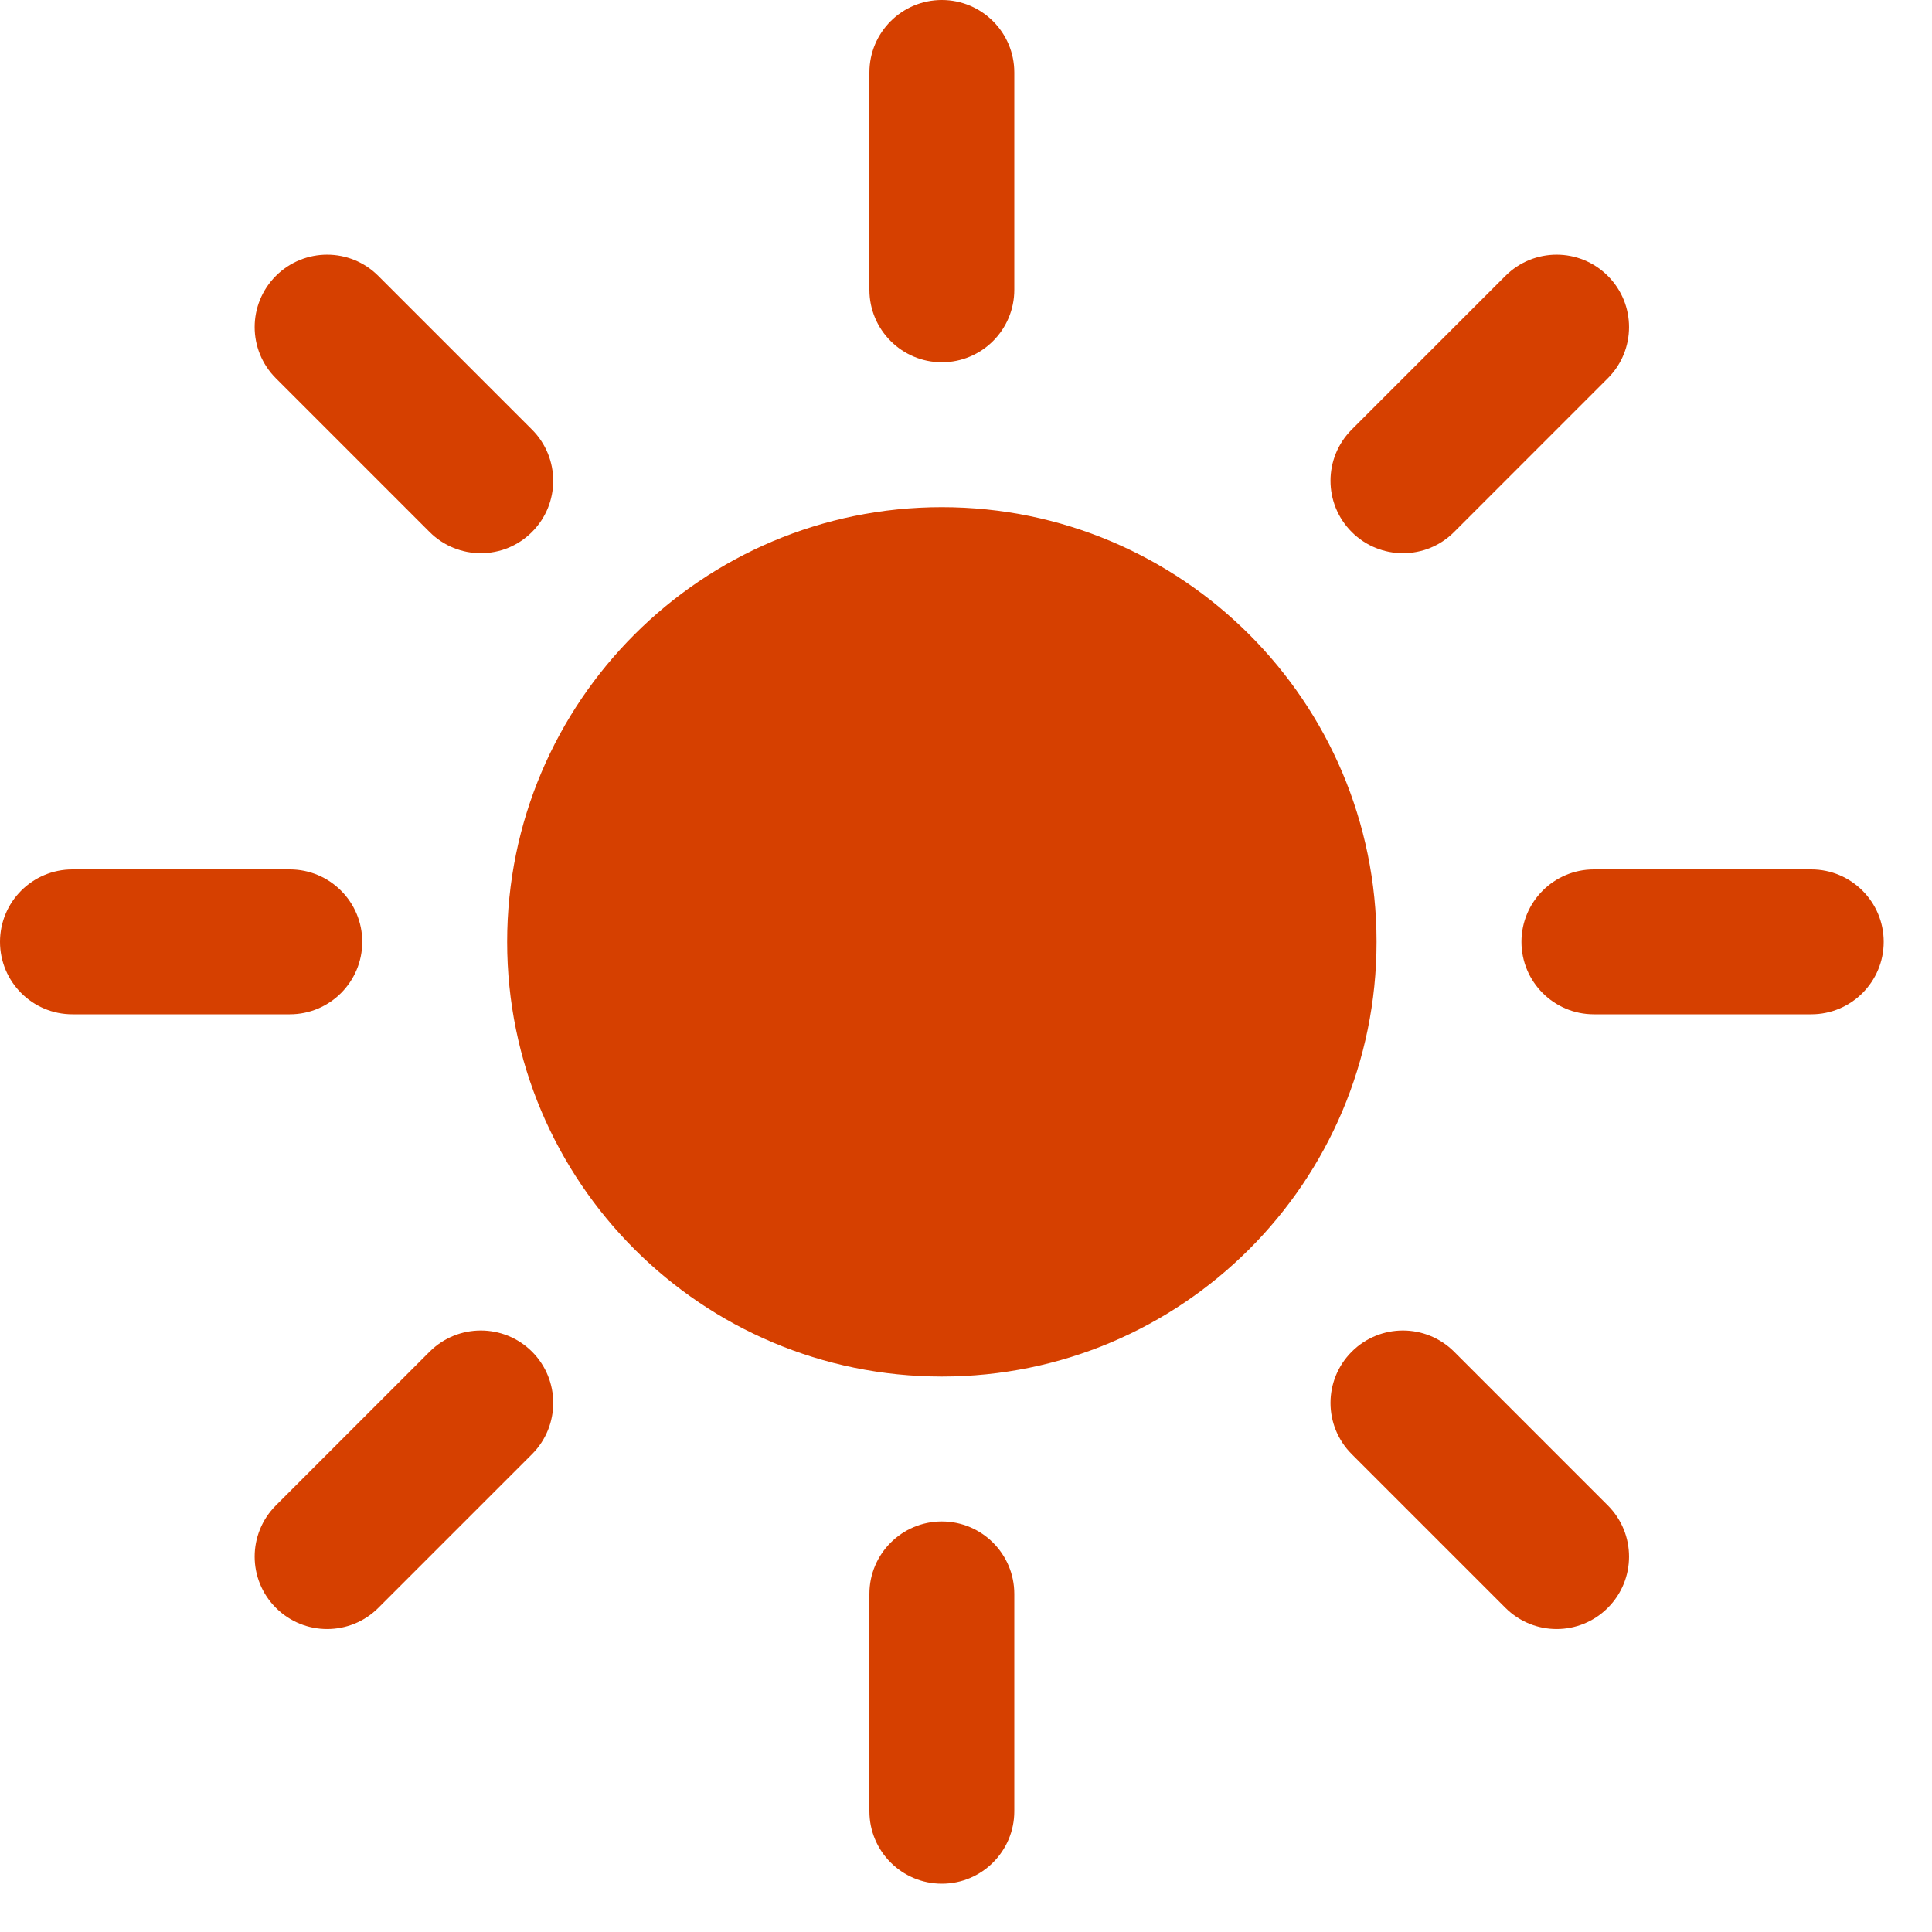 <?xml version="1.0" encoding="utf-8"?>
<svg xmlns="http://www.w3.org/2000/svg" fill="none" height="100%" overflow="visible" preserveAspectRatio="none" style="display: block;" viewBox="0 0 20 20" width="100%">
<g id="Union">
<path d="M9.75 0C10.164 0 10.5 0.336 10.5 0.75V3C10.5 3.414 10.164 3.75 9.75 3.75C9.336 3.75 9 3.414 9 3V0.75C9 0.336 9.336 0 9.75 0Z" fill="#D64000"/>
<path d="M5.25 9.75C5.25 7.265 7.265 5.25 9.75 5.25C12.235 5.25 14.25 7.265 14.25 9.75C14.25 12.235 12.235 14.25 9.75 14.25C7.265 14.25 5.25 12.235 5.25 9.75Z" fill="#D64000"/>
<path d="M16.644 3.916C16.937 3.623 16.937 3.149 16.644 2.856C16.351 2.563 15.877 2.563 15.584 2.856L13.993 4.447C13.7 4.74 13.7 5.214 13.993 5.507C14.286 5.8 14.761 5.8 15.053 5.507L16.644 3.916Z" fill="#D64000"/>
<path d="M19.5 9.75C19.5 10.164 19.164 10.5 18.75 10.5H16.5C16.086 10.5 15.75 10.164 15.75 9.75C15.75 9.336 16.086 9 16.5 9H18.75C19.164 9 19.5 9.336 19.5 9.75Z" fill="#D64000"/>
<path d="M15.584 16.644C15.877 16.937 16.351 16.937 16.644 16.644C16.937 16.351 16.937 15.877 16.644 15.584L15.053 13.993C14.76 13.7 14.286 13.7 13.993 13.993C13.7 14.286 13.7 14.76 13.993 15.053L15.584 16.644Z" fill="#D64000"/>
<path d="M9.75 15.75C10.164 15.75 10.5 16.086 10.5 16.5V18.75C10.5 19.164 10.164 19.5 9.75 19.5C9.336 19.5 9 19.164 9 18.75V16.5C9 16.086 9.336 15.75 9.75 15.75Z" fill="#D64000"/>
<path d="M5.508 15.053C5.8 14.76 5.8 14.286 5.508 13.993C5.215 13.7 4.74 13.7 4.447 13.993L2.856 15.584C2.563 15.877 2.563 16.351 2.856 16.644C3.149 16.937 3.624 16.937 3.917 16.644L5.508 15.053Z" fill="#D64000"/>
<path d="M3.75 9.75C3.75 10.164 3.414 10.5 3 10.5H0.75C0.336 10.5 0 10.164 0 9.75C4.47035e-08 9.336 0.336 9 0.75 9H3C3.414 9 3.75 9.336 3.75 9.75Z" fill="#D64000"/>
<path d="M4.447 5.507C4.74 5.8 5.215 5.8 5.507 5.507C5.8 5.214 5.8 4.74 5.507 4.447L3.916 2.856C3.624 2.563 3.149 2.563 2.856 2.856C2.563 3.149 2.563 3.623 2.856 3.916L4.447 5.507Z" fill="#D64000"/>
</g>
</svg>